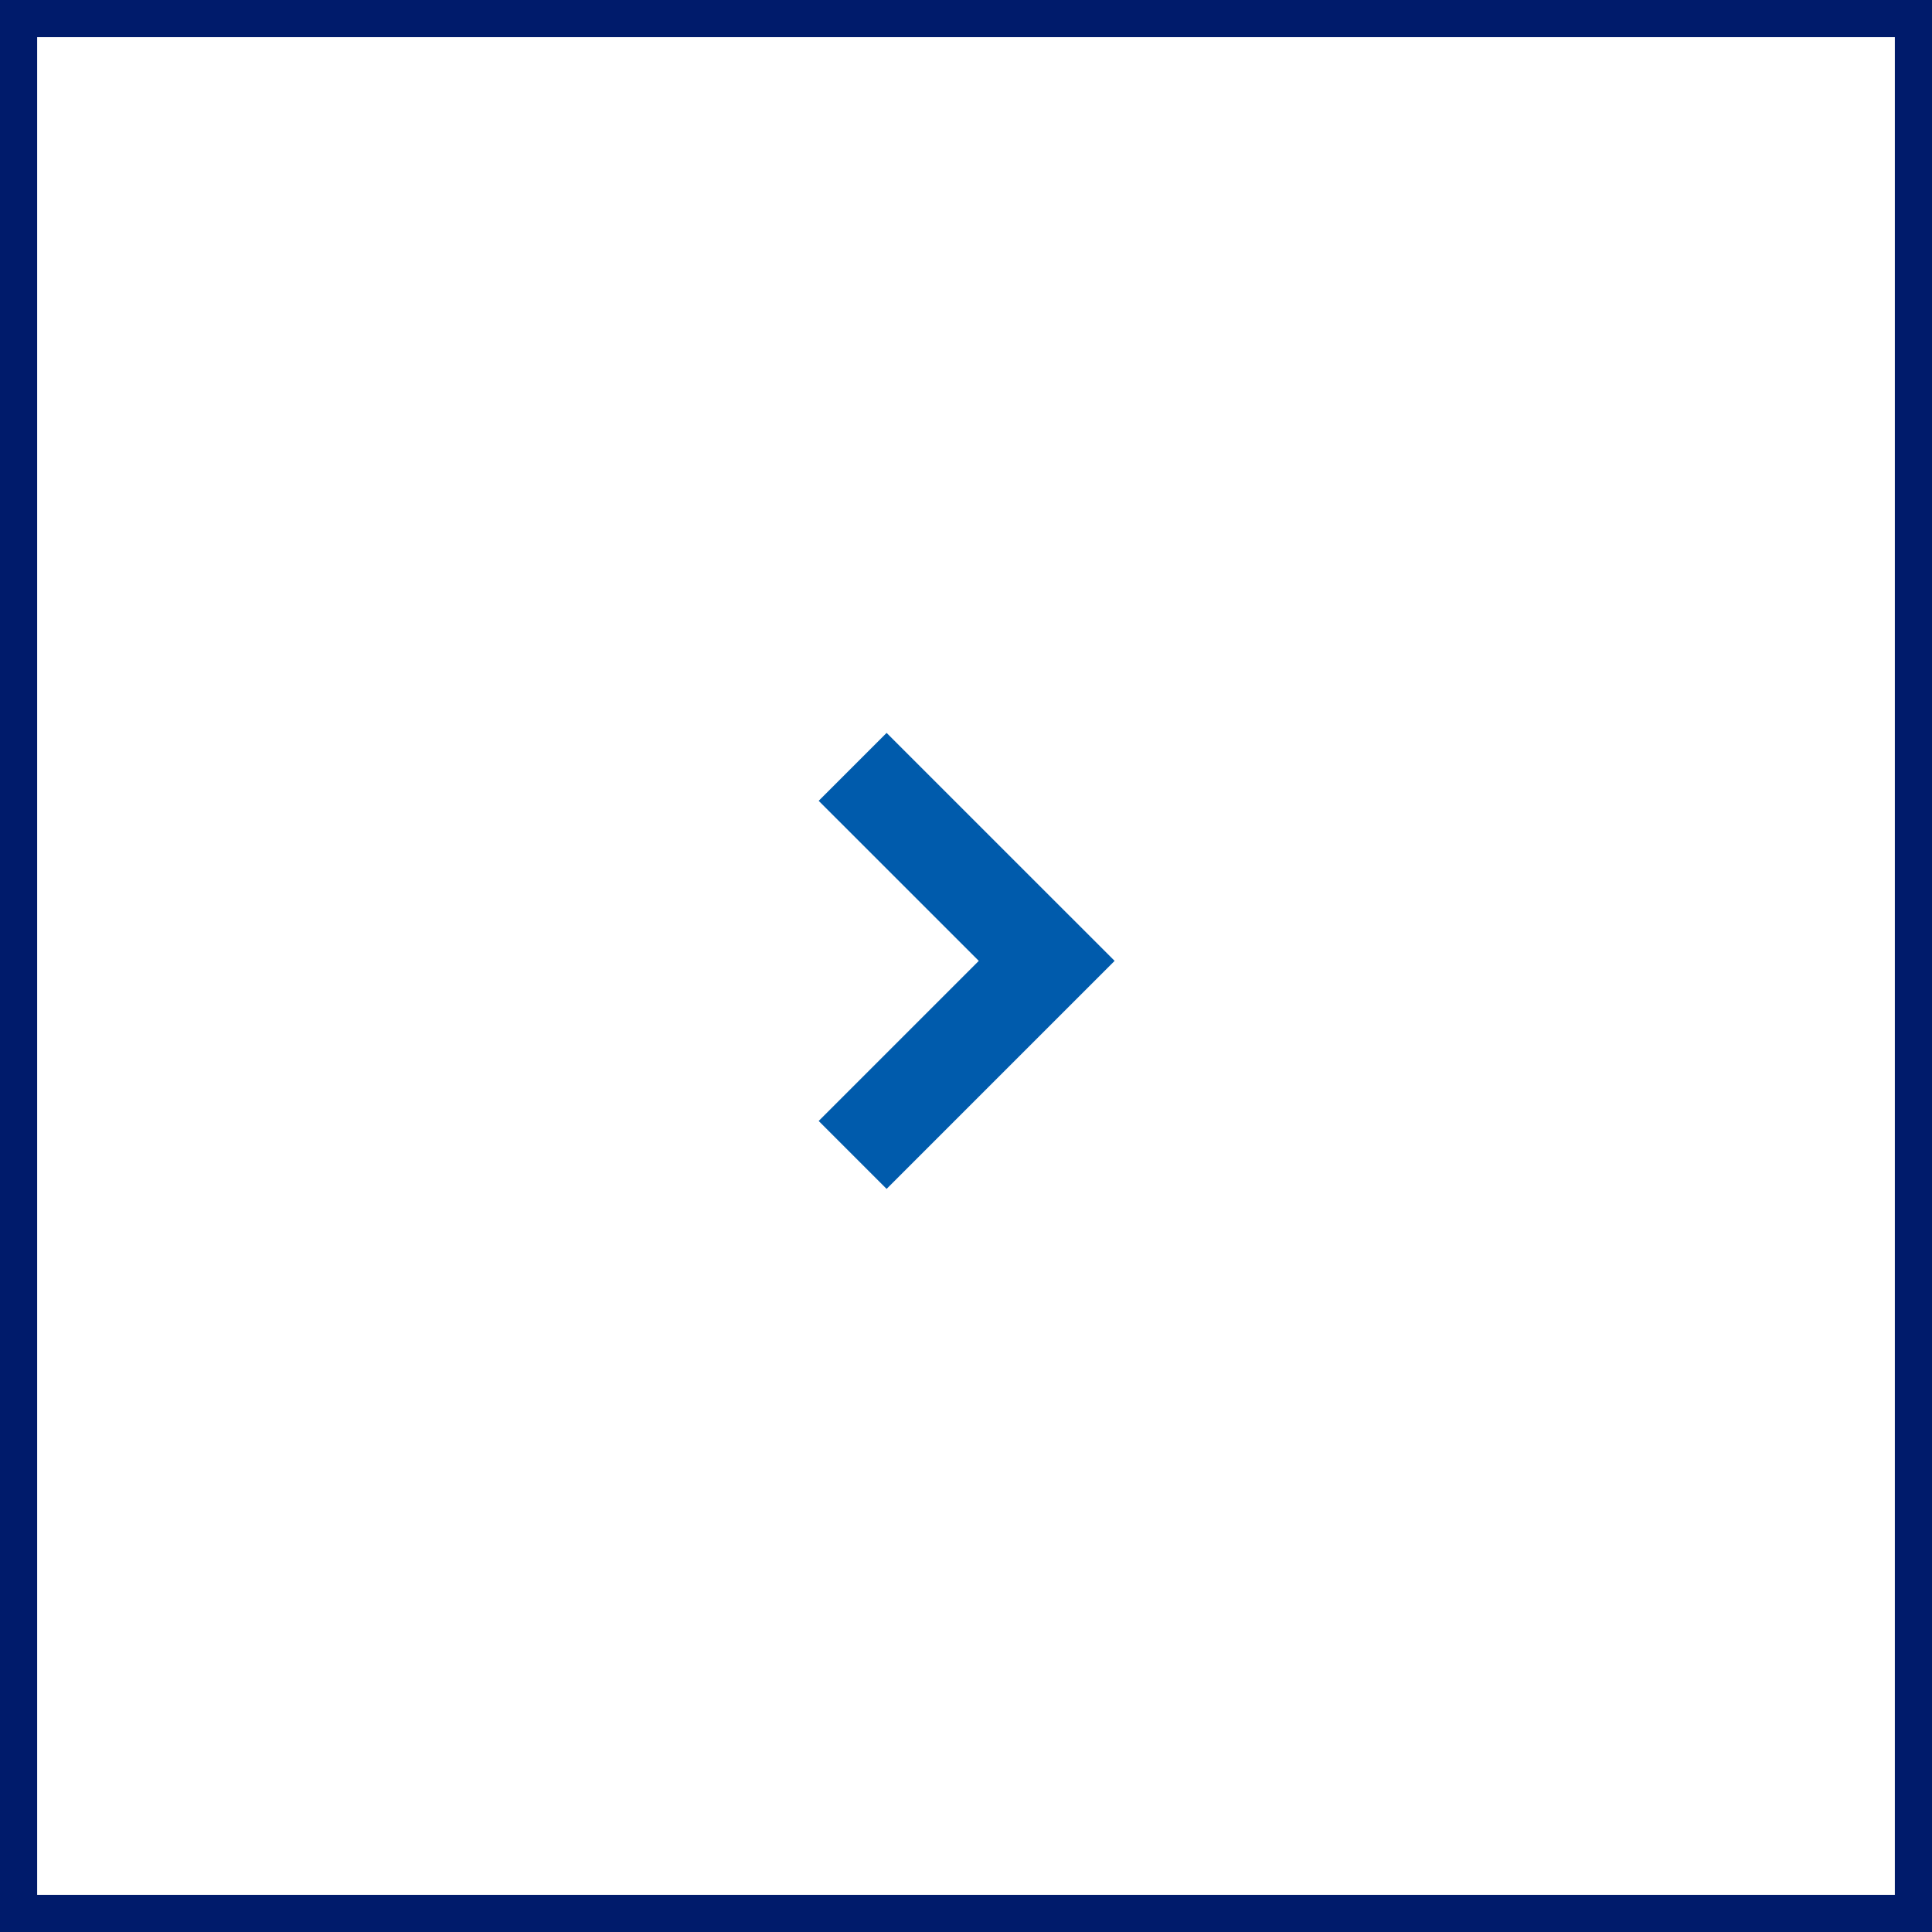 <svg xmlns="http://www.w3.org/2000/svg" width="52" height="52"><rect width="100%" height="100%" fill="#808080" stroke="none"/><g id="グループ_7132" data-name="グループ 7132" transform="rotate(180 237.5 758.5)"><g id="グループ_6654" data-name="グループ 6654" transform="translate(-39 5)"><g id="長方形_1375" data-name="長方形 1375" fill="#fff" stroke="#001b6b" stroke-width="1"><path stroke="none" d="M0 0h52v52H0z" transform="translate(462 1460)"/><path fill="none" d="M462.5 1460.5h51v51h-51z"/></g></g><g id="ico_arrow02" transform="translate(445 1485)"><path id="パス_36" data-name="パス 36" d="M6.137 7.965L0 1.828 1.828 0l4.309 4.309L10.445 0l1.828 1.828z" transform="rotate(90 3.982 3.983)" fill="#005bac"/></g></g></svg>
